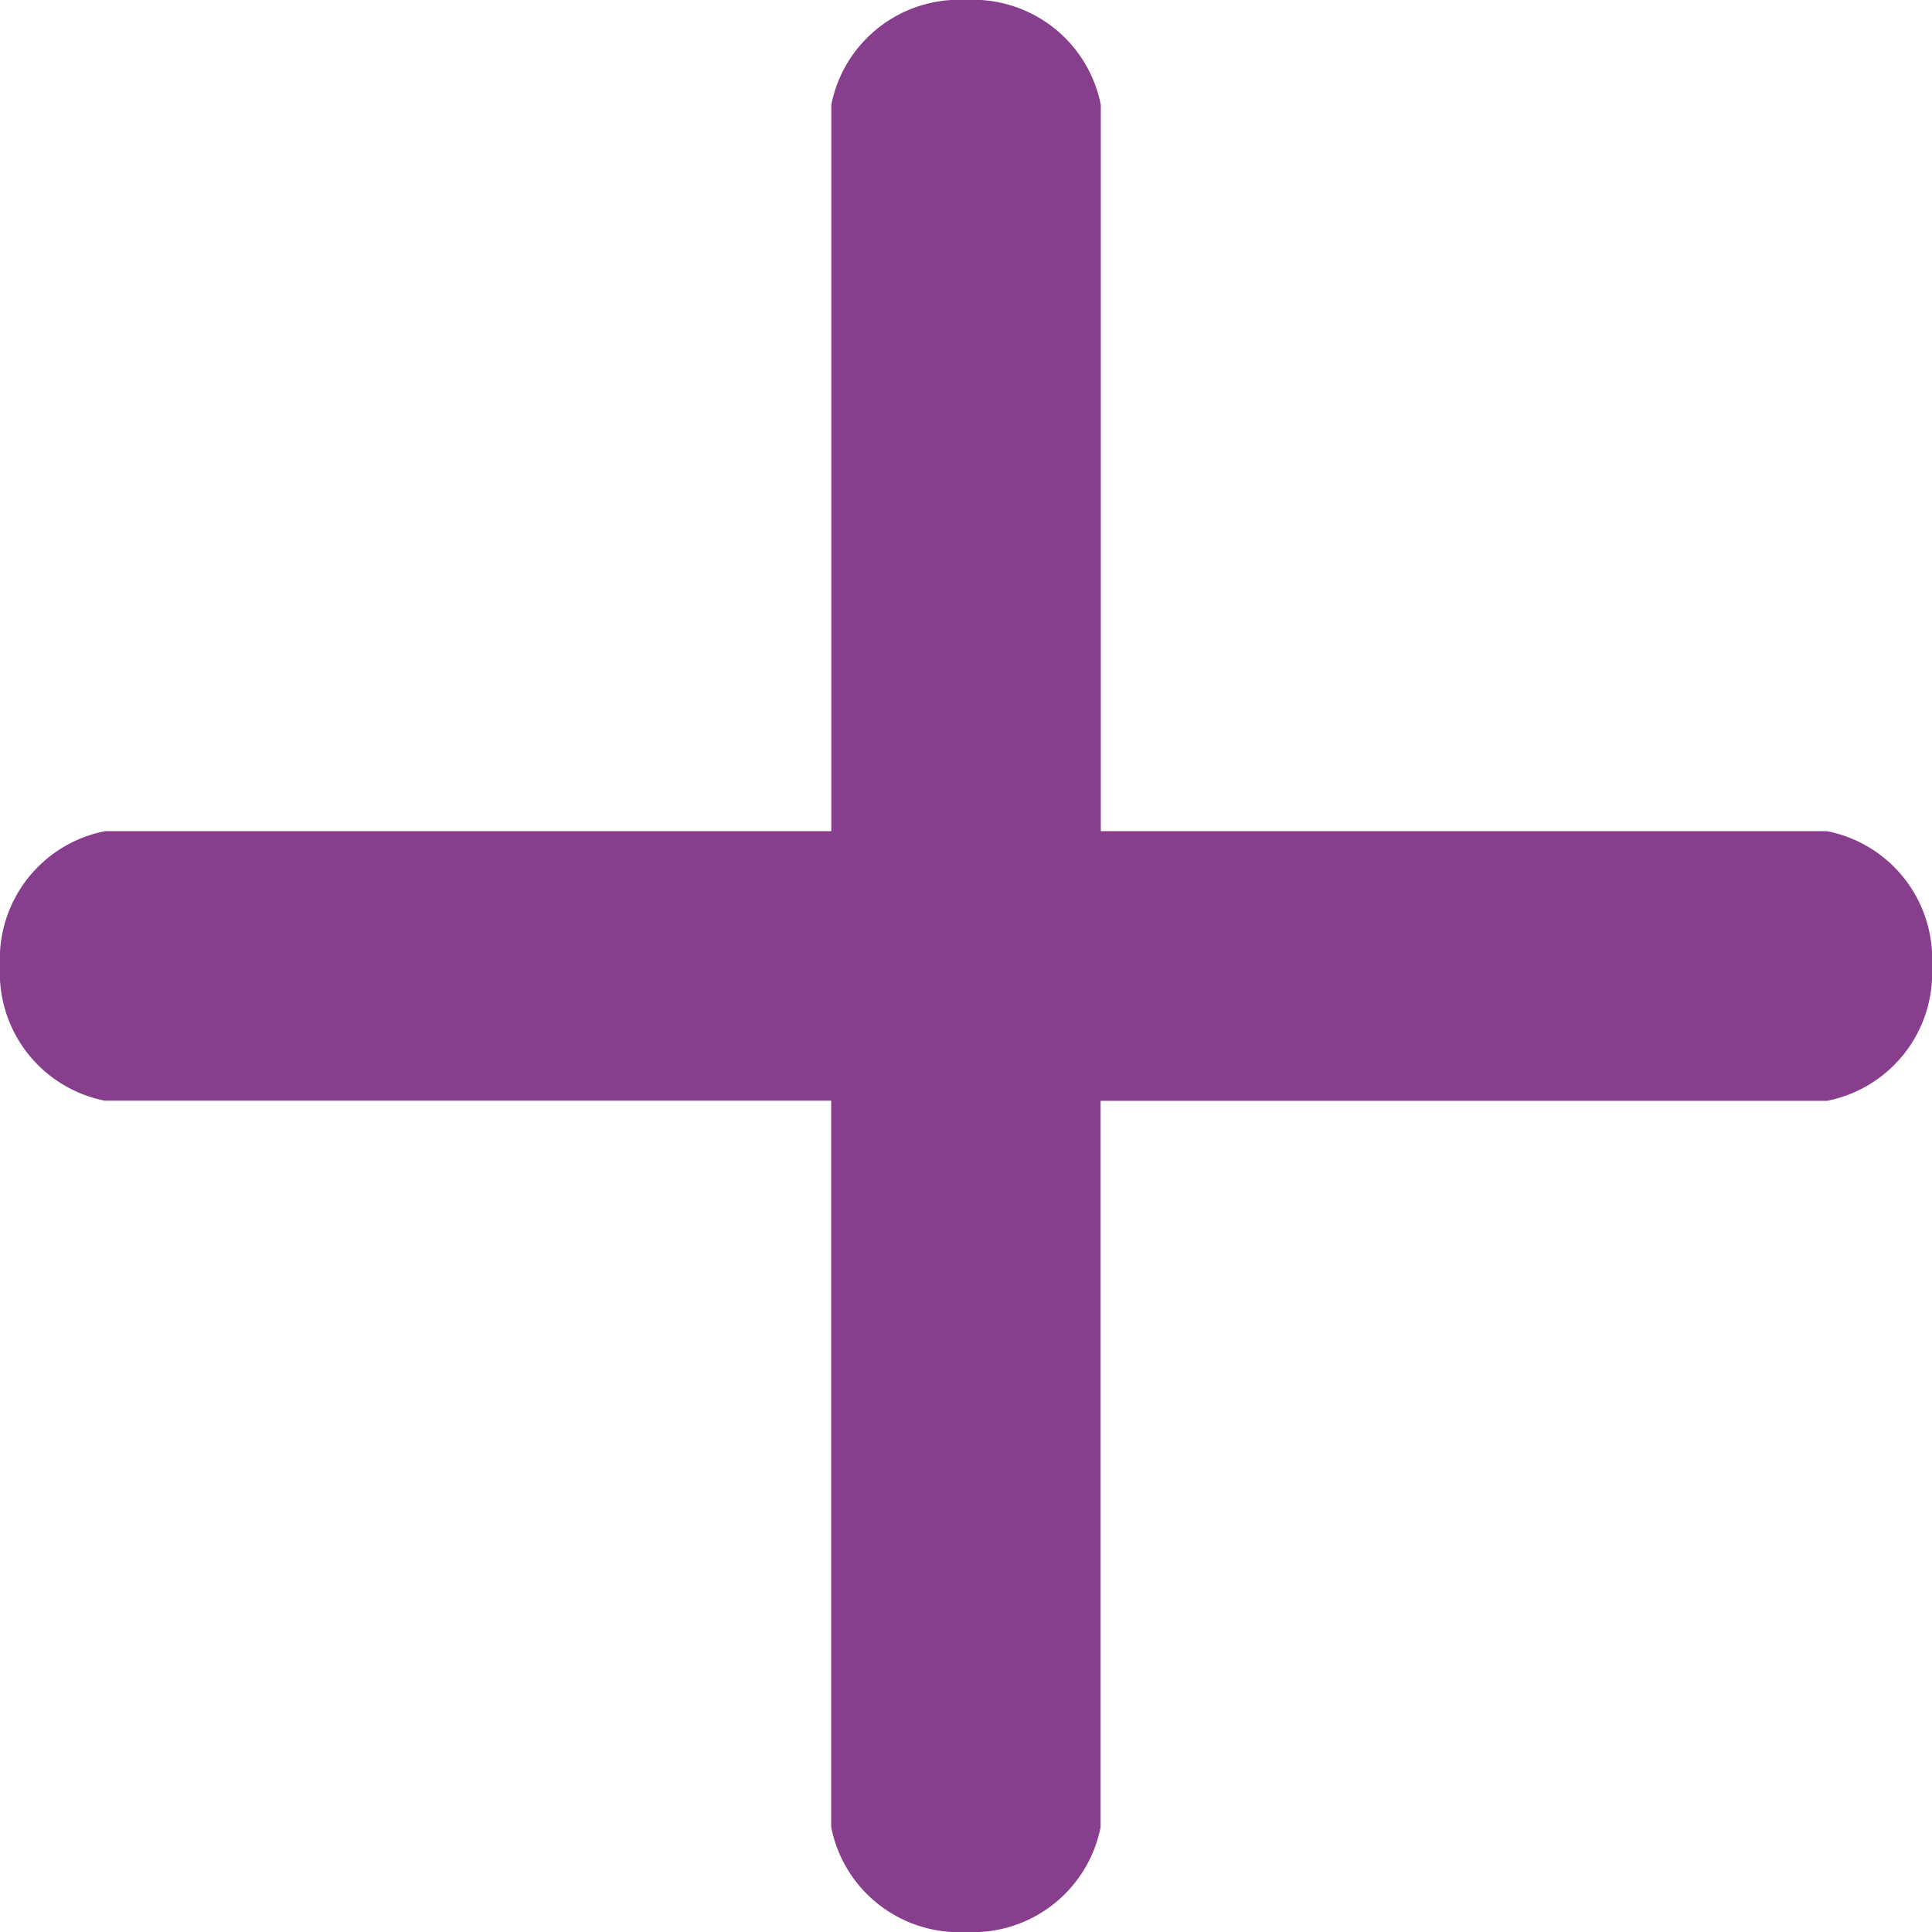<svg xmlns="http://www.w3.org/2000/svg" width="35.858" height="35.858" viewBox="0 0 35.858 35.858">
  <g id="add" transform="translate(0 -0.001)">
    <g id="Group_10" data-name="Group 10" transform="translate(0 0.001)">
      <path id="Path_34" data-name="Path 34" d="M33.912,15.428H20.431V1.947A2.418,2.418,0,0,0,17.929,0a2.418,2.418,0,0,0-2.5,1.946V15.428H1.946A2.418,2.418,0,0,0,0,17.93a2.418,2.418,0,0,0,1.946,2.5H15.427V33.913a2.418,2.418,0,0,0,2.5,1.946,2.418,2.418,0,0,0,2.5-1.946V20.432H33.912a2.418,2.418,0,0,0,1.946-2.5A2.418,2.418,0,0,0,33.912,15.428Z" transform="translate(0 -0.001)" fill="#873e8d"/>
    </g>
  </g>
</svg>

